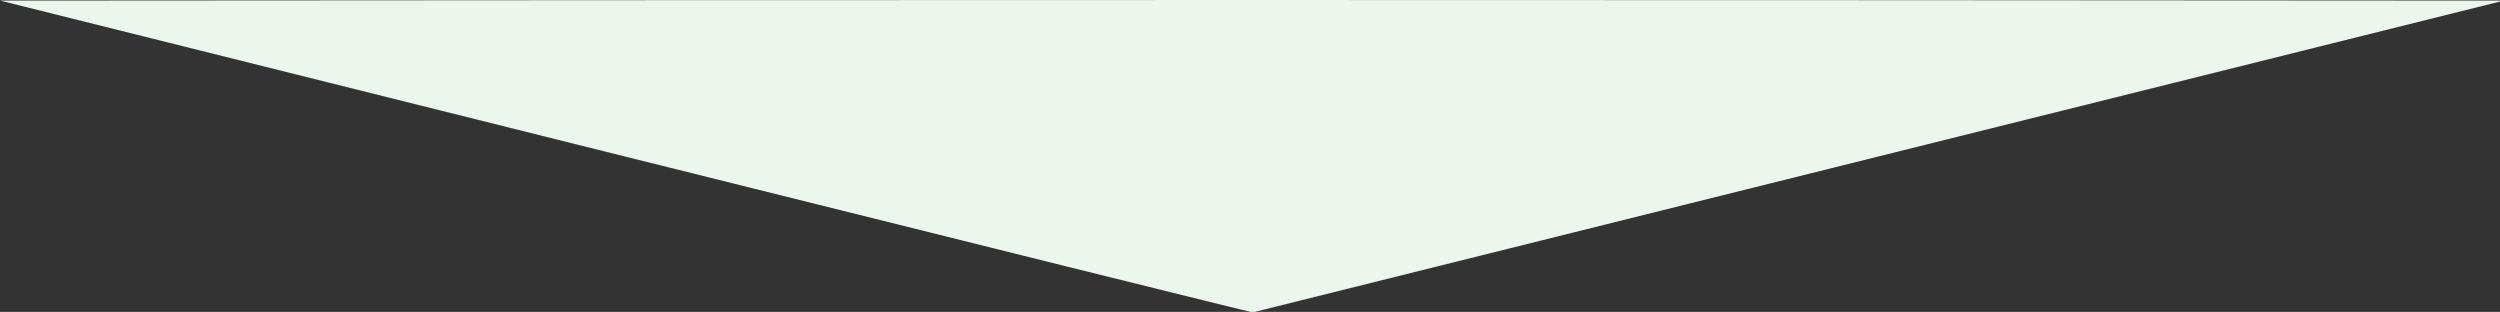 <?xml version="1.0" encoding="UTF-8" standalone="no"?>
<!-- Created with Inkscape (http://www.inkscape.org/) -->

<svg
   xmlns:dc="http://purl.org/dc/elements/1.1/"
   xmlns:cc="http://creativecommons.org/ns#"
   xmlns:rdf="http://www.w3.org/1999/02/22-rdf-syntax-ns#"
   xmlns:svg="http://www.w3.org/2000/svg"
   xmlns="http://www.w3.org/2000/svg"
   xmlns:sodipodi="http://sodipodi.sourceforge.net/DTD/sodipodi-0.dtd"
   xmlns:inkscape="http://www.inkscape.org/namespaces/inkscape"
   width="795.37"
   height="99.222"
   viewBox="0 0 210.442 26.252"
   version="1.1"
   id="svg8"
   sodipodi:docname="pad.svg"
   inkscape:version="0.92.4 (5da689c313, 2019-01-14)">
  <rect x="0" y="0" width="210.442" height="26.252" fill="#333333" stroke="none"/>
  <defs
     id="defs2" />
  <sodipodi:namedview
     id="base"
     pagecolor="#ffffff"
     bordercolor="#666666"
     borderopacity="1.0"
     inkscape:pageopacity="0.0"
     inkscape:pageshadow="2"
     inkscape:zoom="1.4142136"
     inkscape:cx="421.6914"
     inkscape:cy="64.029997"
     inkscape:document-units="mm"
     inkscape:current-layer="layer1"
     showgrid="true"
     inkscape:snap-bbox="true"
     inkscape:bbox-nodes="true"
     units="px"
     inkscape:window-width="1920"
     inkscape:window-height="1017"
     inkscape:window-x="1912"
     inkscape:window-y="-8"
     inkscape:window-maximized="1"
     fit-margin-top="0"
     fit-margin-left="0"
     fit-margin-right="0"
     fit-margin-bottom="0" />
  <g
     inkscape:label="Layer 1"
     inkscape:groupmode="layer"
     id="layer1"
     transform="translate(-0.599,-270.797)">
    <path
       style="fill:#ebf7ed;fill-opacity:1;stroke:none;stroke-width:0.505"
       d="M 200.98,50.724 2.265,1.143 201.106,1.016 c 109.363,-0.07 288.321,-0.07 397.685,0 L 797.635,1.143 599.17,50.604 C 490.014,77.808 400.478,100.119 400.2,100.185 399.922,100.251 310.273,77.994 200.98,50.724 Z"
       id="path4576"
       inkscape:connector-curvature="0"
       transform="matrix(0.265,0,0,0.265,0,270.542)" />
  </g>
</svg>
